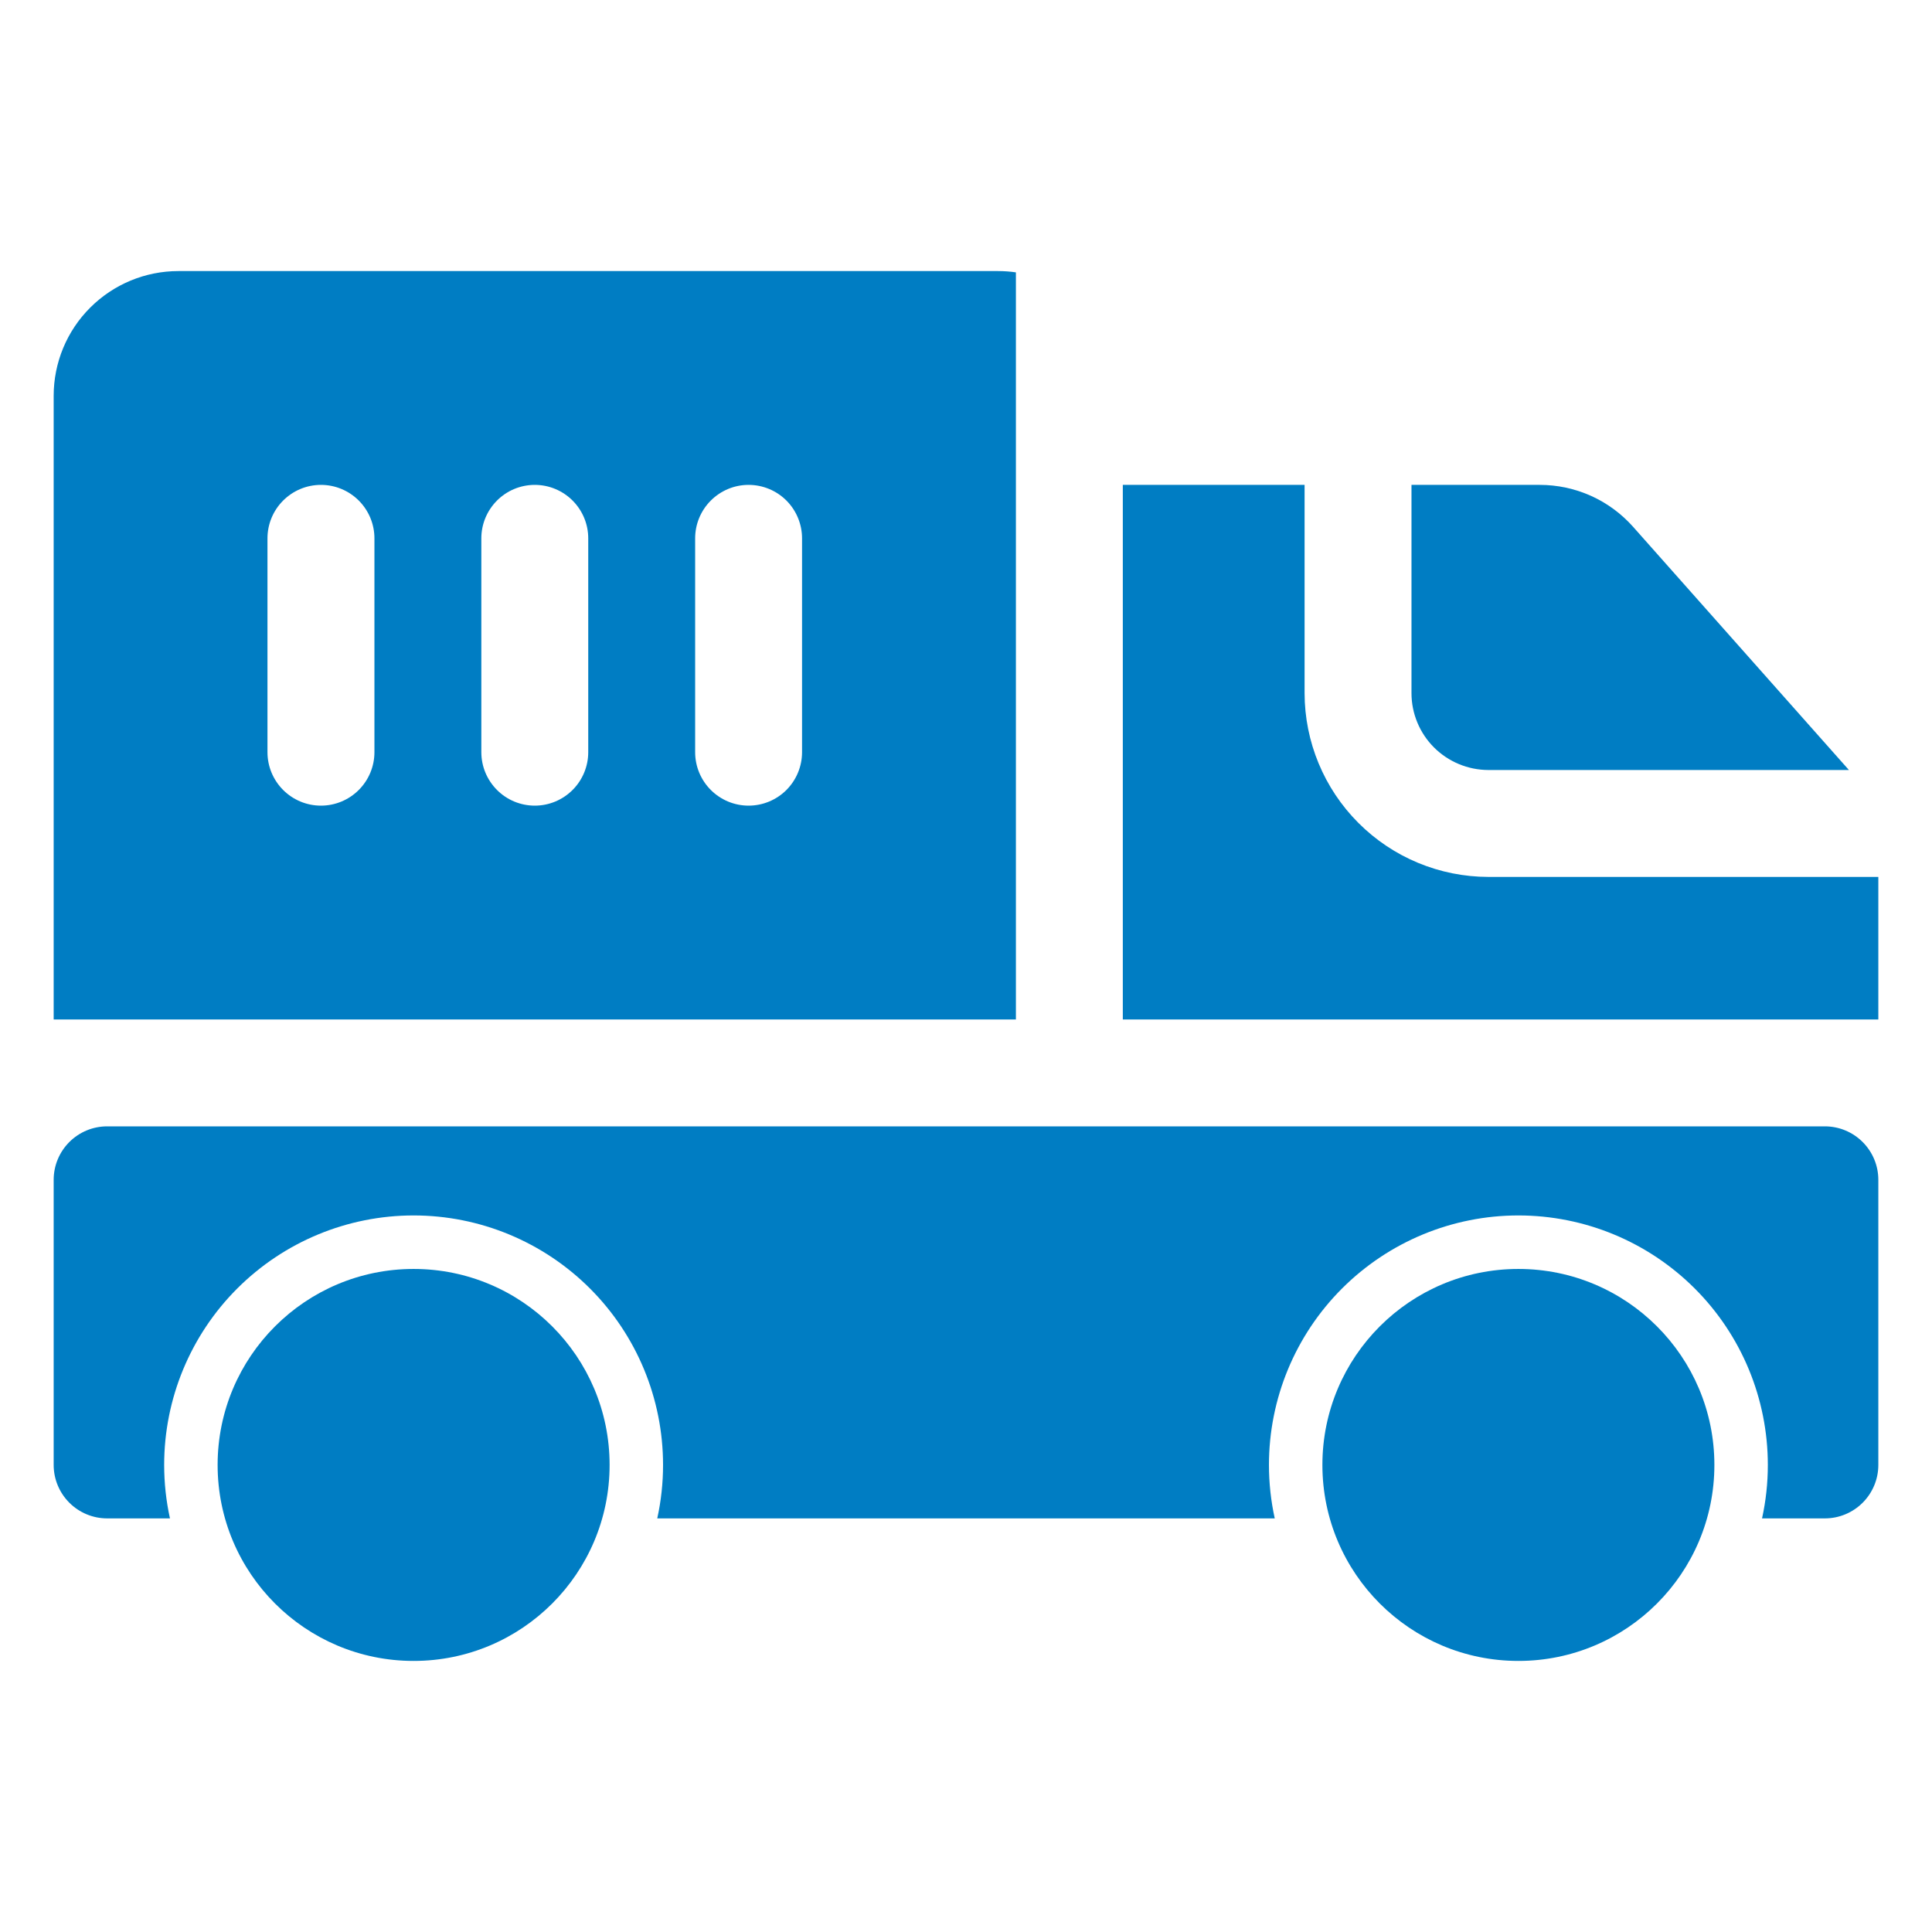 <?xml version="1.0" encoding="UTF-8"?> <svg xmlns="http://www.w3.org/2000/svg" width="36" height="36" viewBox="0 0 36 36" fill="none"><path d="M28.293 30.949C30.31 30.949 31.945 29.314 31.945 27.297C31.945 25.28 30.31 23.645 28.293 23.645C26.276 23.645 24.641 25.28 24.641 27.297C24.641 29.314 26.276 30.949 28.293 30.949Z" fill="#007DC3"></path><path d="M7.707 30.949C9.724 30.949 11.359 29.314 11.359 27.297C11.359 25.28 9.724 23.645 7.707 23.645C5.69 23.645 4.055 25.28 4.055 27.297C4.055 29.314 5.69 30.949 7.707 30.949Z" fill="#007DC3"></path><path d="M34.004 20.988H1.996C1.732 20.988 1.479 21.093 1.292 21.28C1.105 21.467 1 21.72 1 21.984L1 27.297C1 27.561 1.105 27.814 1.292 28.001C1.479 28.188 1.732 28.293 1.996 28.293H3.167C3.095 27.966 3.059 27.632 3.059 27.297C3.059 26.064 3.548 24.882 4.42 24.01C5.292 23.138 6.474 22.648 7.707 22.648C8.94 22.648 10.122 23.138 10.994 24.01C11.866 24.882 12.355 26.064 12.355 27.297C12.355 27.632 12.319 27.966 12.247 28.293H23.753C23.681 27.966 23.645 27.632 23.645 27.297C23.645 26.064 24.134 24.882 25.006 24.01C25.878 23.138 27.06 22.648 28.293 22.648C29.526 22.648 30.708 23.138 31.58 24.01C32.452 24.882 32.941 26.064 32.941 27.297C32.941 27.632 32.905 27.966 32.833 28.293H34.004C34.268 28.293 34.521 28.188 34.708 28.001C34.895 27.814 35 27.561 35 27.297V21.984C35 21.72 34.895 21.467 34.708 21.28C34.521 21.093 34.268 20.988 34.004 20.988Z" fill="#007DC3"></path><path d="M18.93 5.075C18.82 5.059 18.709 5.051 18.598 5.051H3.324C2.708 5.051 2.117 5.296 1.681 5.732C1.245 6.167 1 6.759 1 7.375L1 18.996H18.93V5.075ZM6.977 14.016C6.977 14.28 6.872 14.533 6.685 14.72C6.498 14.907 6.245 15.012 5.98 15.012C5.716 15.012 5.463 14.907 5.276 14.72C5.089 14.533 4.984 14.28 4.984 14.016V10.031C4.984 9.767 5.089 9.514 5.276 9.327C5.463 9.14 5.716 9.035 5.98 9.035C6.245 9.035 6.498 9.14 6.685 9.327C6.872 9.514 6.977 9.767 6.977 10.031V14.016ZM10.961 14.016C10.961 14.28 10.856 14.533 10.669 14.72C10.482 14.907 10.229 15.012 9.965 15.012C9.701 15.012 9.447 14.907 9.261 14.72C9.074 14.533 8.969 14.28 8.969 14.016V10.031C8.969 9.767 9.074 9.514 9.261 9.327C9.447 9.14 9.701 9.035 9.965 9.035C10.229 9.035 10.482 9.14 10.669 9.327C10.856 9.514 10.961 9.767 10.961 10.031V14.016ZM14.945 14.016C14.945 14.28 14.84 14.533 14.654 14.72C14.467 14.907 14.213 15.012 13.949 15.012C13.685 15.012 13.432 14.907 13.245 14.72C13.058 14.533 12.953 14.28 12.953 14.016V10.031C12.953 9.767 13.058 9.514 13.245 9.327C13.432 9.14 13.685 9.035 13.949 9.035C14.213 9.035 14.467 9.14 14.654 9.327C14.84 9.514 14.945 9.767 14.945 10.031V14.016Z" fill="#007DC3"></path><path d="M27.734 16.34C26.826 16.339 25.955 15.978 25.313 15.335C24.671 14.693 24.31 13.823 24.309 12.915V9.035H20.922V18.996H35V16.34H27.734Z" fill="#007DC3"></path><path d="M27.734 14.348H34.452L30.431 9.817C30.212 9.571 29.945 9.374 29.645 9.239C29.345 9.105 29.02 9.035 28.691 9.035H26.301V12.915C26.301 13.295 26.452 13.659 26.721 13.928C26.99 14.196 27.354 14.347 27.734 14.348Z" fill="#007DC3"></path></svg> 